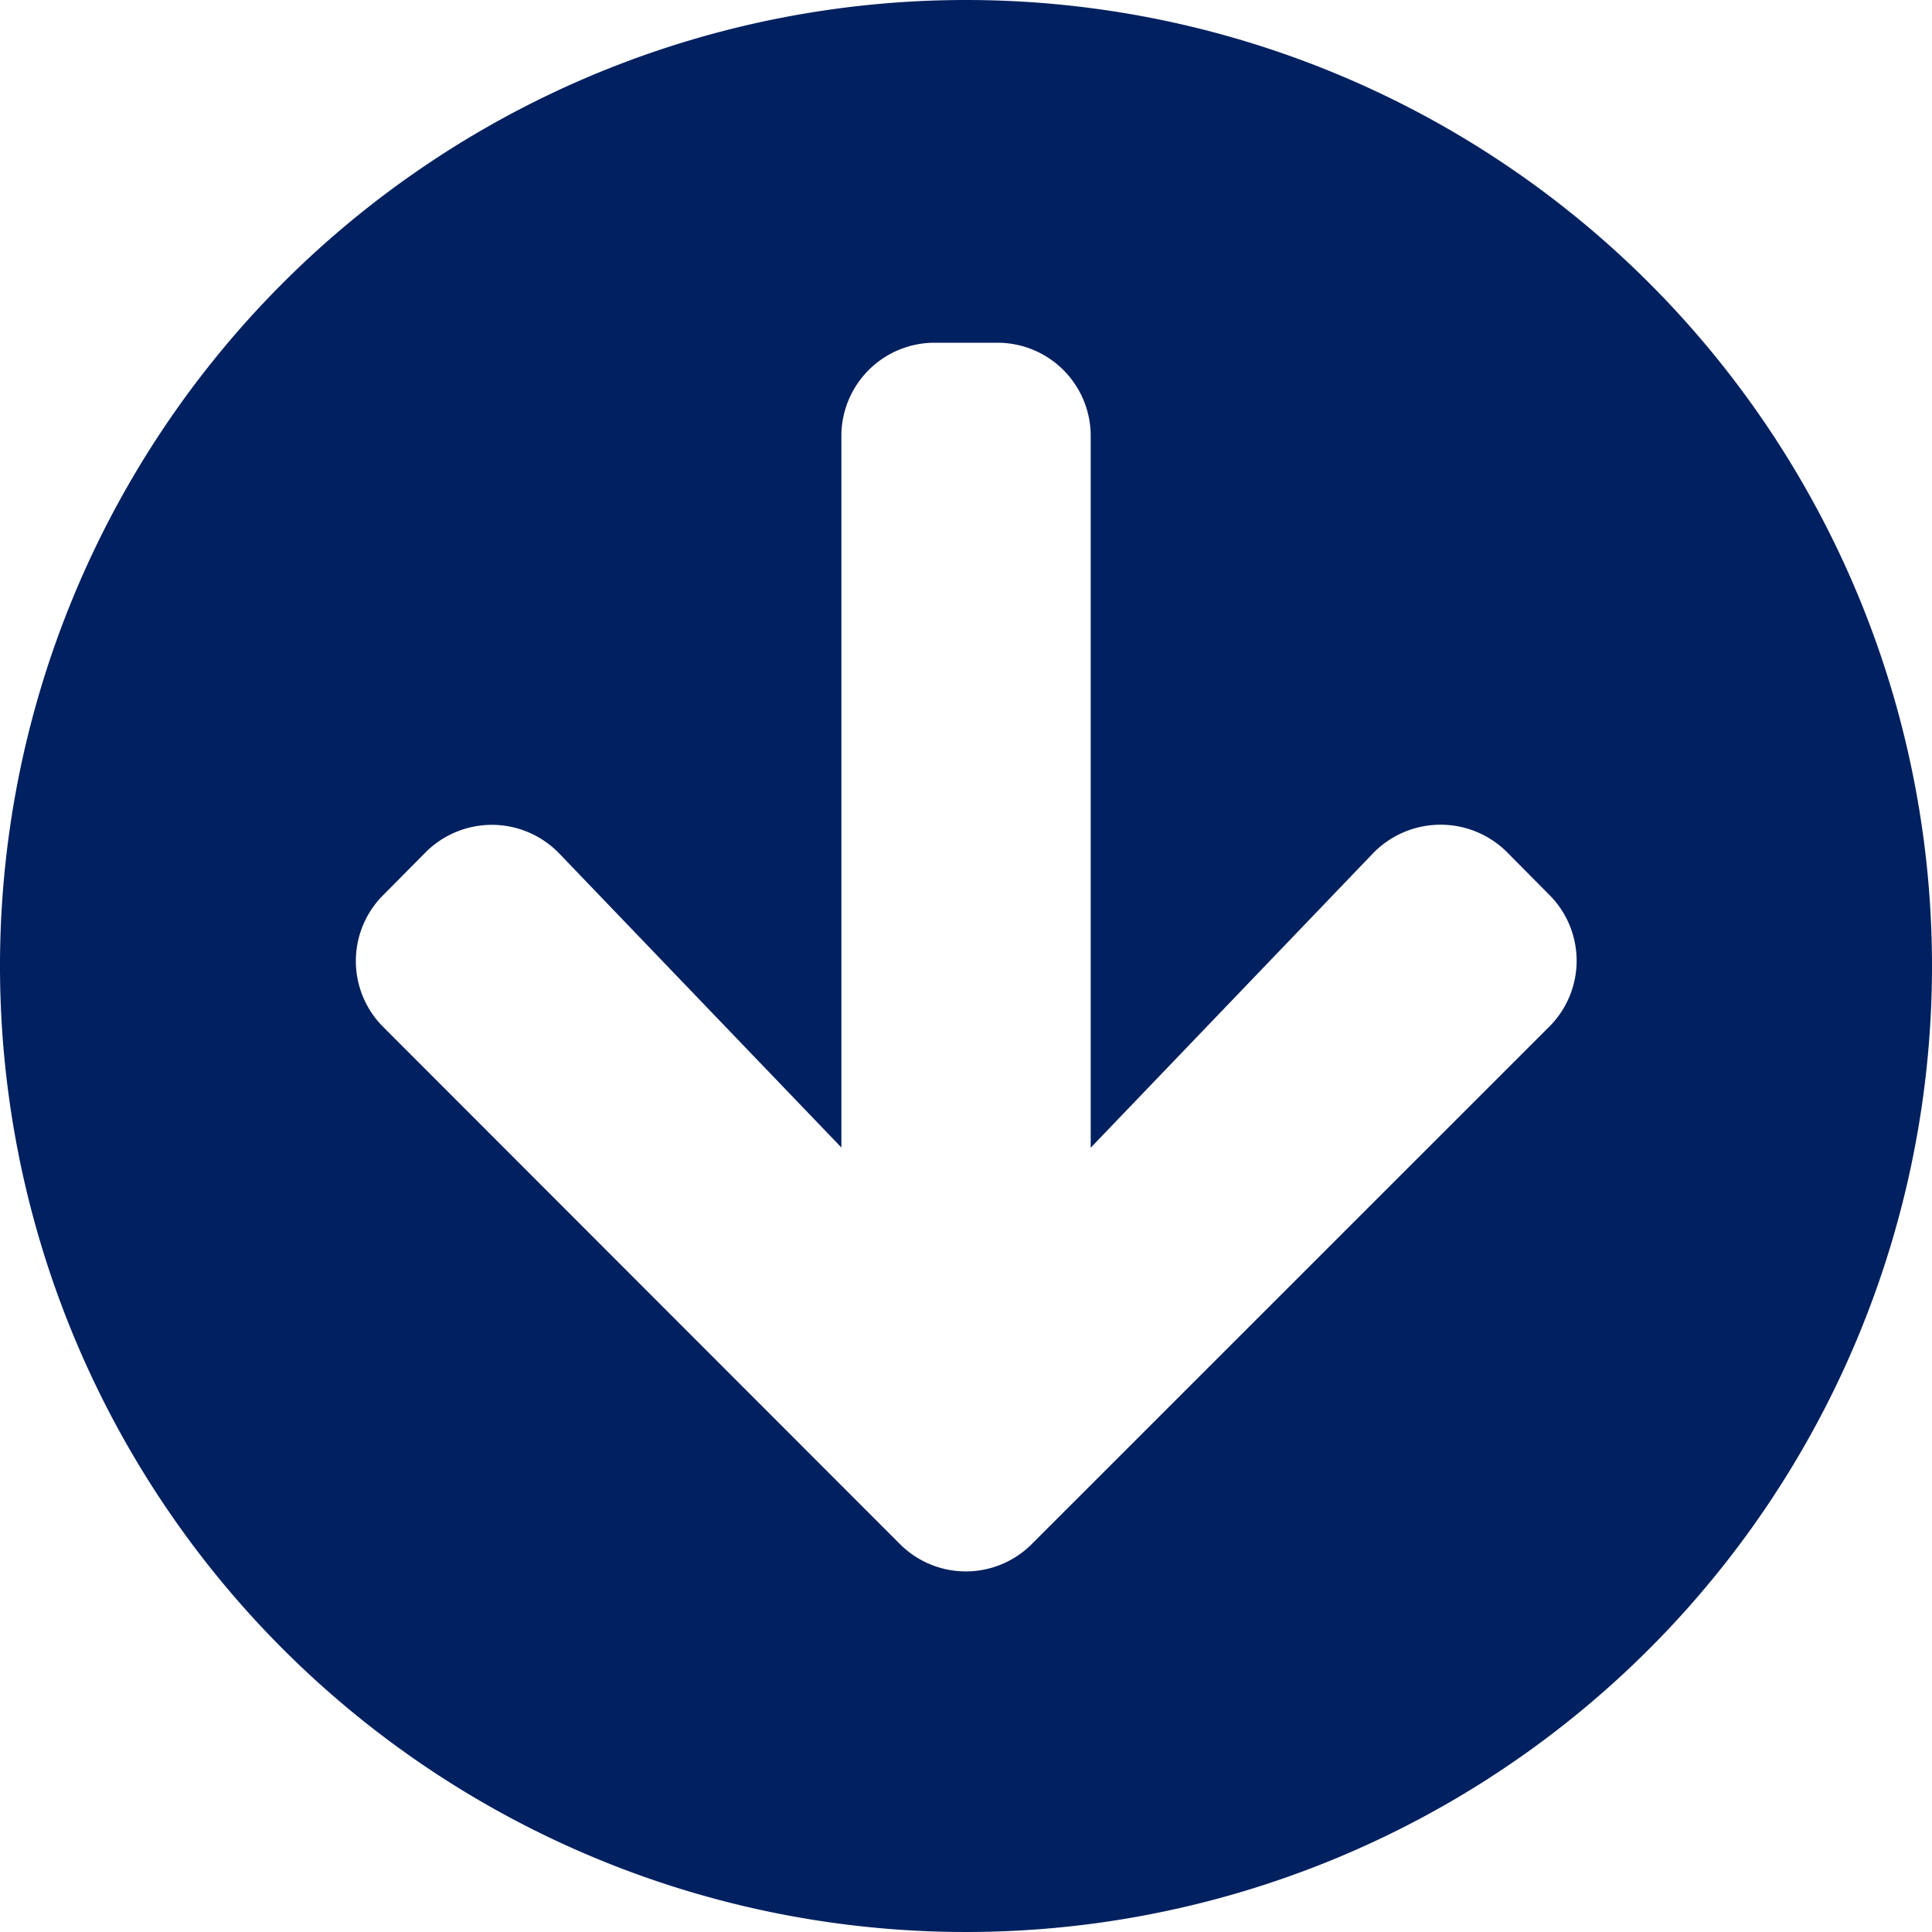 <svg xmlns="http://www.w3.org/2000/svg" width="20" height="20" viewBox="0 0 20 20">
  <path id="Icon_awesome-arrow-circle-right" data-name="Icon awesome-arrow-circle-right" d="M10.563.563a10,10,0,1,1-10,10A10,10,0,0,1,10.563.563ZM9.4,6.353l3.044,2.919H5.079a.965.965,0,0,0-.968.968v.645a.965.965,0,0,0,.968.968h7.363L9.4,14.772a.969.969,0,0,0-.016,1.383l.444.44a.964.964,0,0,0,1.367,0l5.351-5.347a.964.964,0,0,0,0-1.367L11.192,4.526a.964.964,0,0,0-1.367,0l-.444.44A.974.974,0,0,0,9.4,6.353Z" transform="translate(20.563 -0.563) rotate(90)" fill="#002060"/>
</svg>
